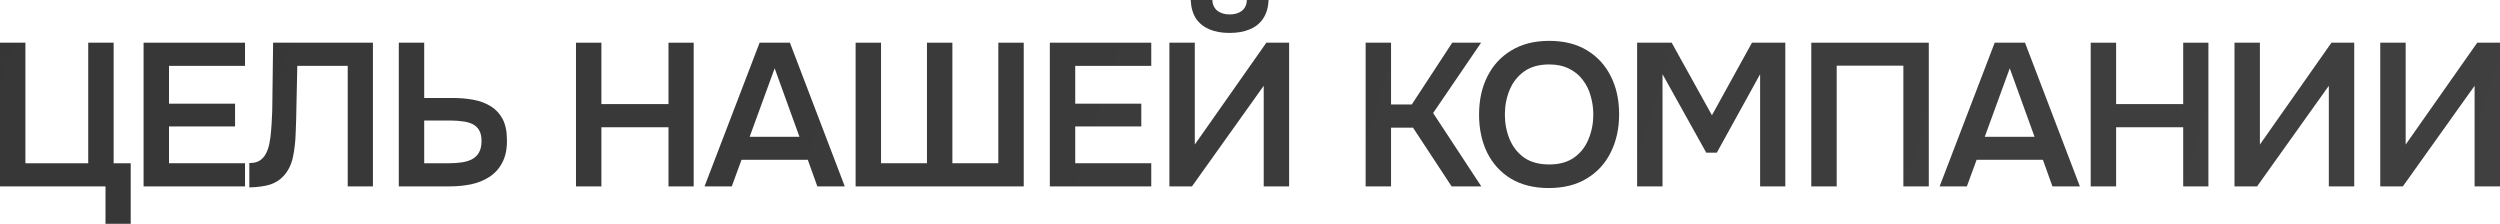 <?xml version="1.0" encoding="UTF-8"?> <svg xmlns="http://www.w3.org/2000/svg" viewBox="0 0 650.716 58.257" fill="none"><path d="M27.462 58.256V48.52H0V11.112H6.614V42.489H22.964V11.112H29.578V42.489H34.022V58.256H27.462Z" fill="url(#paint0_linear_371_2680)"></path><path d="M37.373 48.52V11.112H63.777V17.144H43.987V26.985H61.184V32.912H43.987V42.489H63.777V48.52H37.373Z" fill="url(#paint1_linear_371_2680)"></path><path d="M64.896 48.785V42.436C66.025 42.436 66.925 42.224 67.595 41.801C68.3 41.342 68.847 40.725 69.235 39.949C69.659 39.137 69.958 38.238 70.135 37.25C70.346 36.192 70.488 35.116 70.558 34.022C70.664 32.894 70.735 31.783 70.77 30.689C70.84 29.596 70.876 28.608 70.876 27.726L71.087 11.112H97.067V48.52H90.506V17.144H77.384L77.172 27.038C77.137 29.684 77.066 32.206 76.961 34.605C76.89 36.968 76.643 39.102 76.22 41.007C75.796 42.912 75.003 44.499 73.839 45.769C72.886 46.827 71.705 47.586 70.294 48.044C68.918 48.468 67.119 48.714 64.896 48.785Z" fill="url(#paint2_linear_371_2680)"></path><path d="M103.8 48.52V11.112H110.414V25.504H117.874C119.779 25.504 121.578 25.662 123.272 25.98C124.965 26.297 126.464 26.862 127.769 27.673C129.074 28.485 130.097 29.596 130.838 31.007C131.579 32.418 131.949 34.234 131.949 36.457C131.984 38.785 131.579 40.742 130.732 42.33C129.921 43.882 128.81 45.116 127.399 46.034C125.988 46.951 124.365 47.604 122.531 47.992C120.732 48.344 118.845 48.52 116.869 48.52H103.8ZM110.414 42.489H116.869C117.998 42.489 119.074 42.418 120.097 42.277C121.12 42.136 122.019 41.871 122.795 41.483C123.607 41.06 124.224 40.478 124.647 39.737C125.106 38.961 125.335 37.956 125.335 36.721C125.335 35.522 125.124 34.569 124.7 33.864C124.277 33.158 123.695 32.629 122.954 32.277C122.213 31.924 121.367 31.694 120.414 31.589C119.462 31.448 118.457 31.377 117.398 31.377H110.414V42.489Z" fill="url(#paint3_linear_371_2680)"></path><path d="M149.921 48.52V11.112H156.536V27.091H173.997V11.112H180.558V48.52H173.997V33.123H156.536V48.52H149.921Z" fill="url(#paint4_linear_371_2680)"></path><path d="M183.378 48.52L197.718 11.112H205.601L219.888 48.52H212.744L210.258 41.589H193.008L190.468 48.52H183.378ZM195.125 35.61H208.088L201.633 17.779L195.125 35.61Z" fill="url(#paint5_linear_371_2680)"></path><path d="M222.705 48.52V11.112H229.319V42.489H241.277V11.112H247.891V42.489H259.849V11.112H266.464V48.52H222.705Z" fill="url(#paint6_linear_371_2680)"></path><path d="M273.256 48.52V11.112H299.657V17.144H279.868V26.985H297.065V32.912H279.868V42.489H299.657V48.52H273.256Z" fill="url(#paint7_linear_371_2680)"></path><path d="M304.377 48.52V11.112H310.989V37.621L329.615 11.112H335.54V48.52H328.928V22.329L310.249 48.52H304.377ZM320.038 8.572C317.991 8.572 316.229 8.254 314.746 7.619C313.266 6.984 312.101 6.032 311.254 4.762C310.444 3.457 310.001 1.87 309.931 0H315.541C315.611 1.199 316.051 2.134 316.864 2.804C317.709 3.439 318.786 3.757 320.091 3.757C321.396 3.757 322.453 3.439 323.266 2.804C324.076 2.134 324.501 1.199 324.536 0H330.198C330.125 1.87 329.668 3.457 328.82 4.762C328.011 6.032 326.846 6.984 325.328 7.619C323.848 8.254 322.083 8.572 320.038 8.572Z" fill="url(#paint8_linear_371_2680)"></path><path d="M355.457 48.52V11.112H362.071V27.197H367.468L377.998 11.112H385.51L373.023 29.419L385.565 48.52H377.838L367.786 33.229H362.071V48.52H355.457Z" fill="url(#paint9_linear_371_2680)"></path><path d="M403.129 48.944C399.284 48.944 396.002 48.133 393.287 46.51C390.605 44.887 388.542 42.63 387.095 39.737C385.685 36.845 384.98 33.546 384.98 29.842C384.98 26.068 385.703 22.752 387.15 19.895C388.595 17.002 390.677 14.745 393.392 13.122C396.109 11.464 399.389 10.635 403.234 10.635C407.079 10.635 410.341 11.447 413.024 13.069C415.738 14.692 417.821 16.95 419.266 19.842C420.713 22.699 421.436 25.998 421.436 29.737C421.436 33.441 420.713 36.739 419.266 39.631C417.856 42.524 415.773 44.799 413.024 46.457C410.306 48.115 407.009 48.944 403.129 48.944ZM403.234 42.806C405.914 42.806 408.101 42.189 409.796 40.954C411.489 39.719 412.724 38.115 413.499 36.139C414.311 34.164 414.716 32.065 414.716 29.842C414.716 28.149 414.486 26.527 414.029 24.975C413.606 23.423 412.916 22.029 411.964 20.795C411.049 19.56 409.866 18.59 408.419 17.884C406.974 17.144 405.244 16.773 403.234 16.773C400.589 16.773 398.402 17.39 396.672 18.625C394.98 19.86 393.727 21.465 392.917 23.44C392.105 25.415 391.7 27.55 391.7 29.842C391.7 32.1 392.105 34.217 392.917 36.192C393.727 38.167 394.98 39.772 396.672 41.007C398.402 42.206 400.589 42.806 403.234 42.806Z" fill="url(#paint10_linear_371_2680)"></path><path d="M426.12 48.52V11.112H435.117L445.594 30.001L456.016 11.112H464.693V48.52H458.134V19.313L446.864 39.737H444.112L432.735 19.313V48.52H426.12Z" fill="url(#paint11_linear_371_2680)"></path><path d="M471.453 48.52V11.112H502.037V48.52H495.422V17.091H478.068V48.52H471.453Z" fill="url(#paint12_linear_371_2680)"></path><path d="M504.856 48.52L519.196 11.112H527.08L541.367 48.52H534.225L531.737 41.589H514.488L511.948 48.52H504.856ZM516.603 35.61H529.568L523.113 17.779L516.603 35.61Z" fill="url(#paint13_linear_371_2680)"></path><path d="M544.184 48.52V11.112H550.799V27.091H568.258V11.112H574.82V48.52H568.258V33.123H550.799V48.52H544.184Z" fill="url(#paint14_linear_371_2680)"></path><path d="M581.61 48.52V11.112H588.222V37.621L606.849 11.112H612.776V48.52H606.161V22.329L587.482 48.52H581.61Z" fill="url(#paint15_linear_371_2680)"></path><path d="M619.55 48.52V11.112H626.165V37.621L644.789 11.112H650.716V48.52H644.102V22.329L625.425 48.52H619.55Z" fill="url(#paint16_linear_371_2680)"></path><defs><linearGradient id="paint0_linear_371_2680" x1="-649.665" y1="-90.323" x2="3888.84" y2="1308.34" gradientUnits="userSpaceOnUse"><stop stop-color="#2D2D2D"></stop><stop offset="1" stop-color="#727272"></stop></linearGradient><linearGradient id="paint1_linear_371_2680" x1="-649.665" y1="-90.323" x2="3888.84" y2="1308.34" gradientUnits="userSpaceOnUse"><stop stop-color="#2D2D2D"></stop><stop offset="1" stop-color="#727272"></stop></linearGradient><linearGradient id="paint2_linear_371_2680" x1="-649.665" y1="-90.323" x2="3888.84" y2="1308.34" gradientUnits="userSpaceOnUse"><stop stop-color="#2D2D2D"></stop><stop offset="1" stop-color="#727272"></stop></linearGradient><linearGradient id="paint3_linear_371_2680" x1="-649.665" y1="-90.323" x2="3888.84" y2="1308.34" gradientUnits="userSpaceOnUse"><stop stop-color="#2D2D2D"></stop><stop offset="1" stop-color="#727272"></stop></linearGradient><linearGradient id="paint4_linear_371_2680" x1="-649.665" y1="-90.323" x2="3888.84" y2="1308.34" gradientUnits="userSpaceOnUse"><stop stop-color="#2D2D2D"></stop><stop offset="1" stop-color="#727272"></stop></linearGradient><linearGradient id="paint5_linear_371_2680" x1="-649.665" y1="-90.323" x2="3888.84" y2="1308.34" gradientUnits="userSpaceOnUse"><stop stop-color="#2D2D2D"></stop><stop offset="1" stop-color="#727272"></stop></linearGradient><linearGradient id="paint6_linear_371_2680" x1="-649.665" y1="-90.323" x2="3888.84" y2="1308.34" gradientUnits="userSpaceOnUse"><stop stop-color="#2D2D2D"></stop><stop offset="1" stop-color="#727272"></stop></linearGradient><linearGradient id="paint7_linear_371_2680" x1="-649.665" y1="-90.323" x2="3888.84" y2="1308.34" gradientUnits="userSpaceOnUse"><stop stop-color="#2D2D2D"></stop><stop offset="1" stop-color="#727272"></stop></linearGradient><linearGradient id="paint8_linear_371_2680" x1="-649.665" y1="-90.323" x2="3888.84" y2="1308.34" gradientUnits="userSpaceOnUse"><stop stop-color="#2D2D2D"></stop><stop offset="1" stop-color="#727272"></stop></linearGradient><linearGradient id="paint9_linear_371_2680" x1="-649.665" y1="-90.323" x2="3888.84" y2="1308.34" gradientUnits="userSpaceOnUse"><stop stop-color="#2D2D2D"></stop><stop offset="1" stop-color="#727272"></stop></linearGradient><linearGradient id="paint10_linear_371_2680" x1="-649.665" y1="-90.323" x2="3888.84" y2="1308.34" gradientUnits="userSpaceOnUse"><stop stop-color="#2D2D2D"></stop><stop offset="1" stop-color="#727272"></stop></linearGradient><linearGradient id="paint11_linear_371_2680" x1="-649.665" y1="-90.323" x2="3888.84" y2="1308.34" gradientUnits="userSpaceOnUse"><stop stop-color="#2D2D2D"></stop><stop offset="1" stop-color="#727272"></stop></linearGradient><linearGradient id="paint12_linear_371_2680" x1="-649.665" y1="-90.323" x2="3888.84" y2="1308.34" gradientUnits="userSpaceOnUse"><stop stop-color="#2D2D2D"></stop><stop offset="1" stop-color="#727272"></stop></linearGradient><linearGradient id="paint13_linear_371_2680" x1="-649.665" y1="-90.323" x2="3888.84" y2="1308.34" gradientUnits="userSpaceOnUse"><stop stop-color="#2D2D2D"></stop><stop offset="1" stop-color="#727272"></stop></linearGradient><linearGradient id="paint14_linear_371_2680" x1="-649.665" y1="-90.323" x2="3888.84" y2="1308.34" gradientUnits="userSpaceOnUse"><stop stop-color="#2D2D2D"></stop><stop offset="1" stop-color="#727272"></stop></linearGradient><linearGradient id="paint15_linear_371_2680" x1="-649.665" y1="-90.323" x2="3888.84" y2="1308.34" gradientUnits="userSpaceOnUse"><stop stop-color="#2D2D2D"></stop><stop offset="1" stop-color="#727272"></stop></linearGradient><linearGradient id="paint16_linear_371_2680" x1="-649.665" y1="-90.323" x2="3888.84" y2="1308.34" gradientUnits="userSpaceOnUse"><stop stop-color="#2D2D2D"></stop><stop offset="1" stop-color="#727272"></stop></linearGradient></defs></svg> 